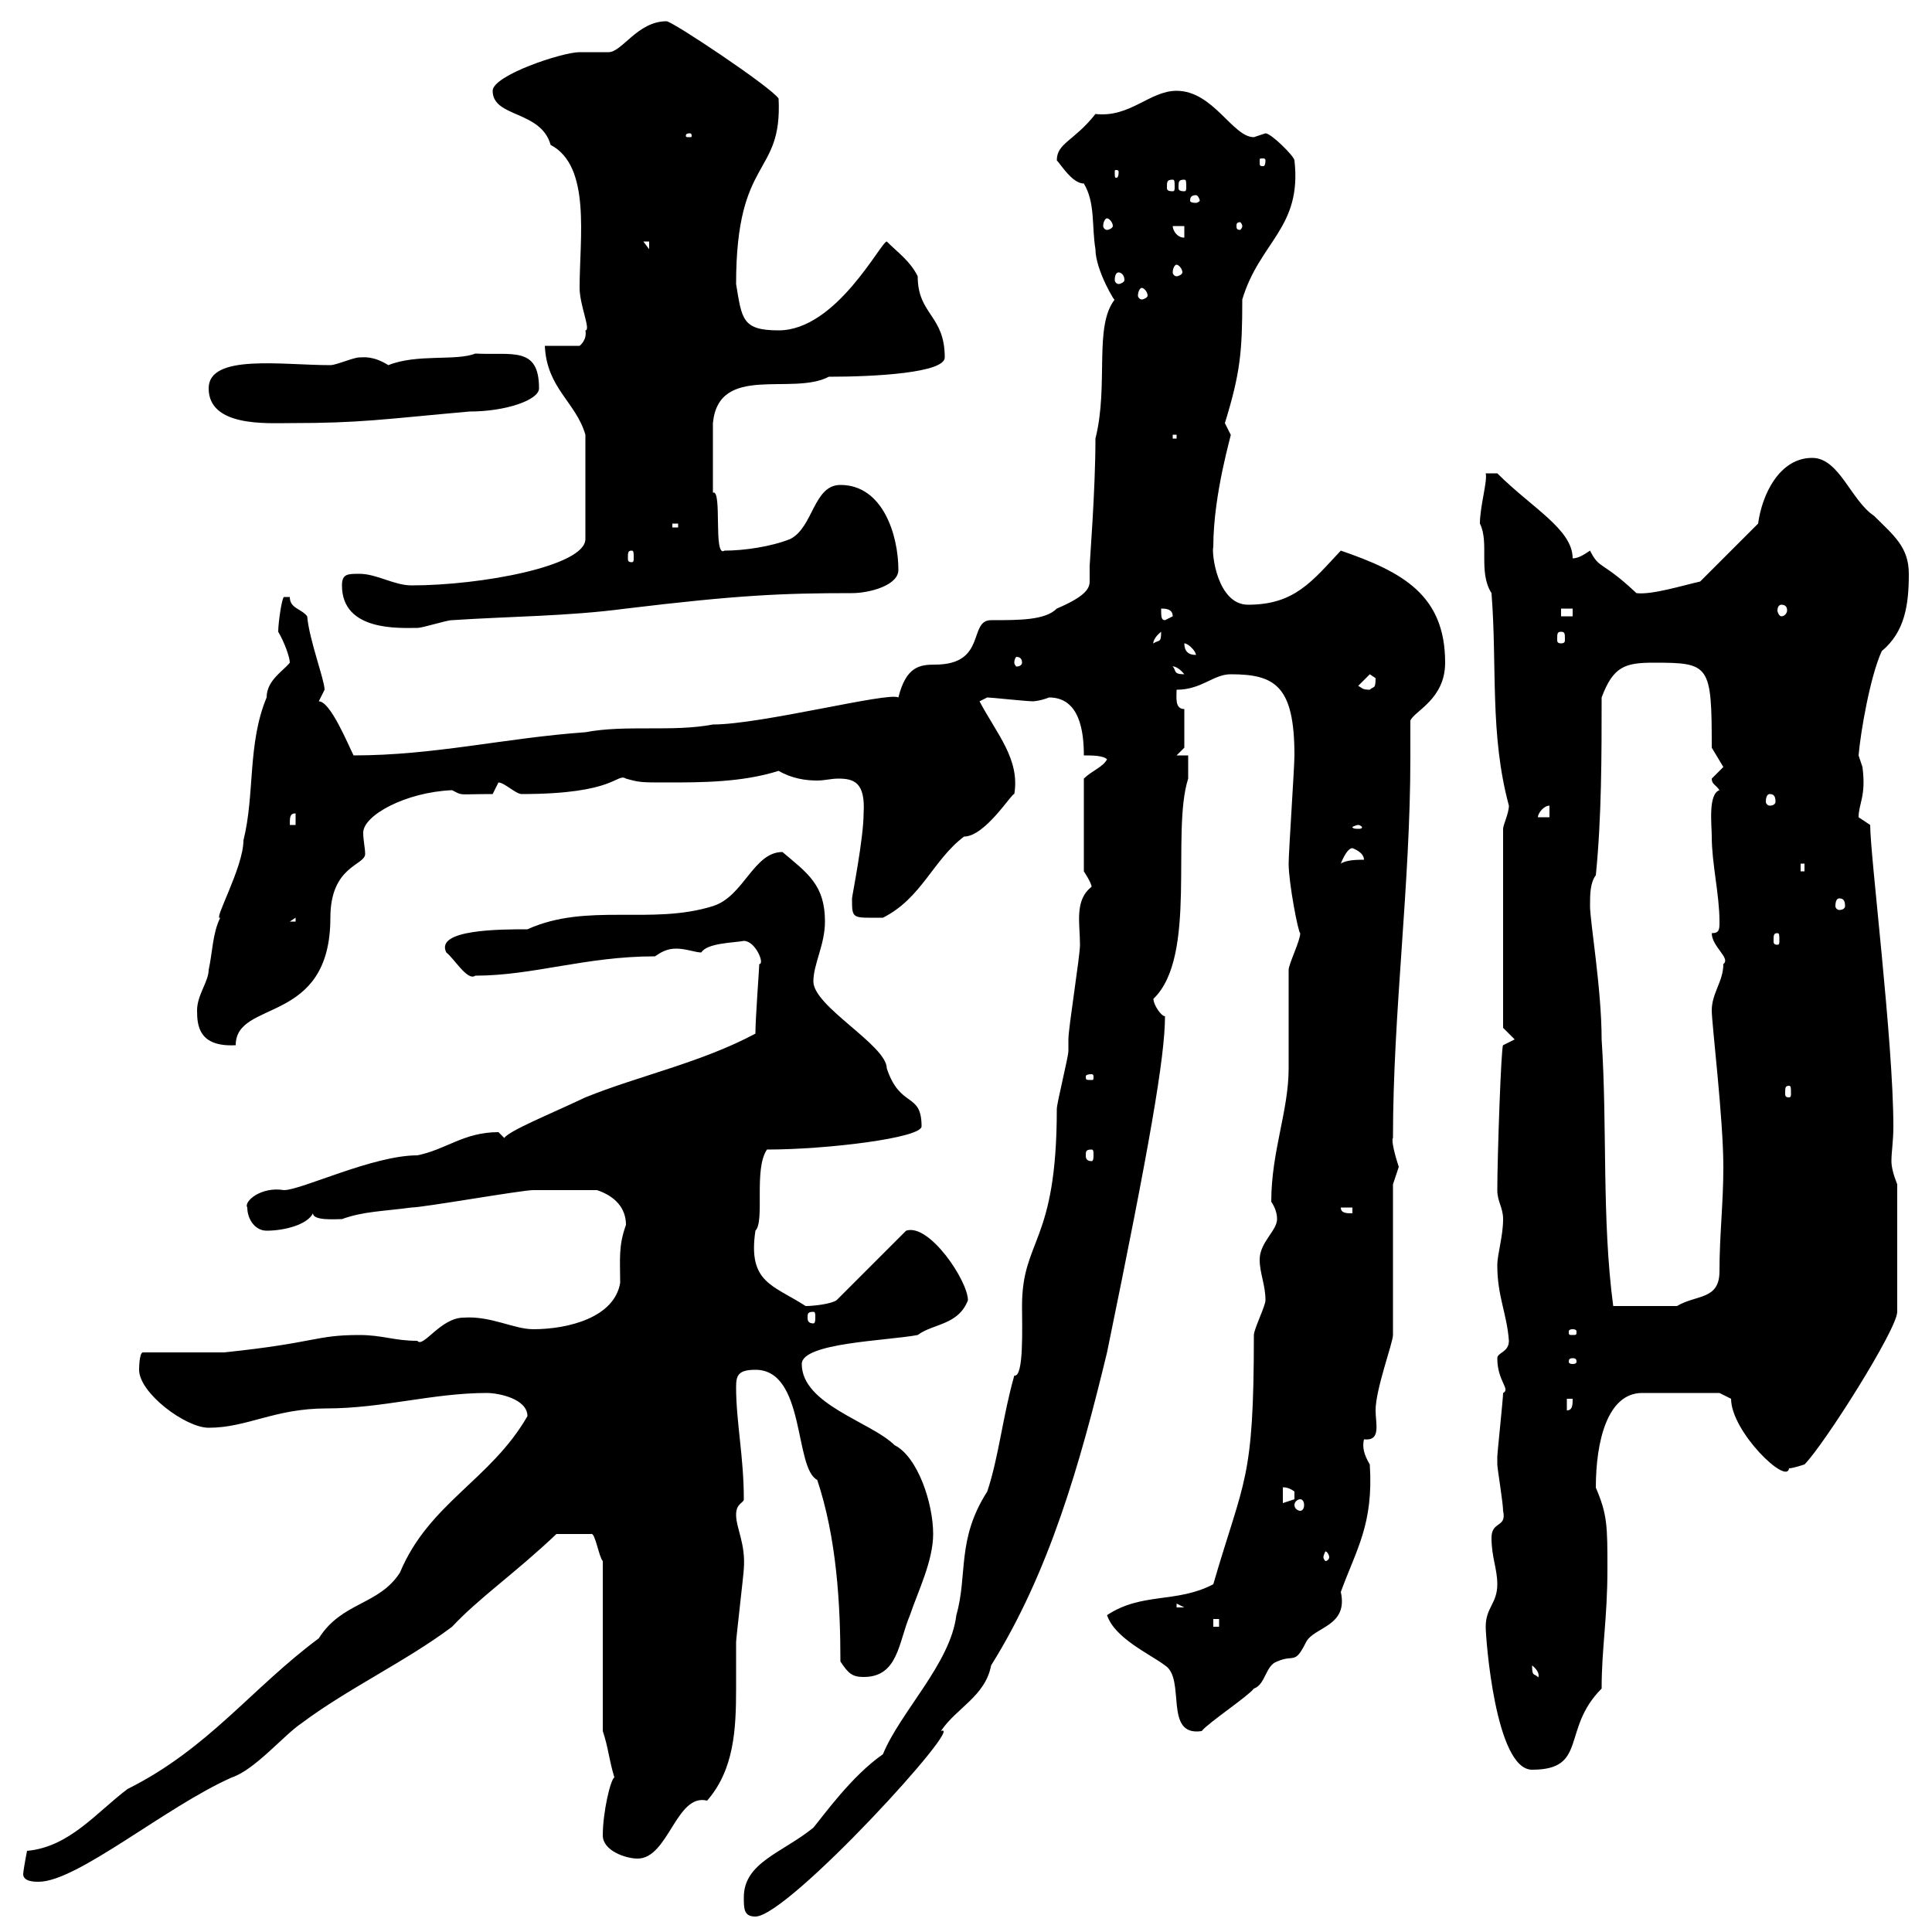 <svg xmlns="http://www.w3.org/2000/svg" xmlns:xlink="http://www.w3.org/1999/xlink" width="300" height="300"><path d="M115.50 294.60C115.50 296.40 115.50 297.60 117.30 297.60C122.40 297.60 150.30 267 146.10 268.80C148.50 265.20 153 263.40 153.90 258.60C162.90 244.20 167.70 227.40 171.90 210C178.50 177.90 180.90 164.10 180.90 157.80C180.30 157.80 179.10 156 179.10 155.10C186 148.50 181.80 129.30 184.50 120.90C184.50 119.70 184.50 117.90 184.50 117.30L182.70 117.30L183.90 116.10L183.90 110.10C182.40 110.10 182.70 108.30 182.70 107.10C186.60 107.10 188.40 104.70 191.10 104.70C198 104.70 201 106.50 201 117.30C201 119.10 200.10 132.30 200.10 134.10C200.10 137.10 201.60 144.90 201.90 144.90C201.90 146.10 200.10 149.70 200.10 150.60C200.10 153.30 200.10 163.20 200.10 165.90C200.10 172.50 197.40 178.80 197.40 186.60C198 187.50 198.30 188.40 198.30 189.30C198.30 191.10 195.60 192.90 195.60 195.60C195.60 197.70 196.50 199.50 196.50 201.90C196.50 202.80 194.70 206.40 194.70 207.30C194.70 230.10 193.20 229.50 188.40 246C182.70 249 177.30 247.20 171.90 250.80C173.10 254.40 178.50 256.80 180.90 258.60C184.20 260.70 180.60 269.70 186.60 268.80C187.50 267.60 193.80 263.40 194.70 262.20C196.50 261.60 196.50 258.60 198.30 258C201 256.80 201 258.60 202.80 255C204 252.60 209.40 252.60 208.20 247.20C210.60 240.60 213.30 236.70 212.70 227.40C211.80 225.90 211.50 224.70 211.80 223.50C214.50 223.80 213.60 221.10 213.60 219C213.60 215.70 216.30 208.50 216.30 207.30L216.30 183.90C216.30 183.90 217.20 181.20 217.20 181.20C216.60 179.40 216 177 216.30 176.70C216.30 157.20 219 137.40 219 117.60C219 115.80 219 114 219 111.90C219.60 110.40 224.40 108.60 224.40 102.90C224.40 92.40 217.80 88.80 208.20 85.50C203.70 90.30 201 93.90 193.80 93.90C189 93.90 188.10 85.80 188.40 84.90C188.40 76.50 191.40 66.90 191.10 67.50C191.10 67.50 190.20 65.70 190.20 65.70C192.60 57.90 192.90 54.60 192.90 46.50C195.60 37.50 202.20 35.40 201 24.90C201 24.30 197.40 20.70 196.50 20.70C196.50 20.70 194.70 21.30 194.70 21.30C191.40 21.30 188.40 14.10 182.70 14.10C178.50 14.10 175.50 18.30 170.10 17.70C166.80 21.90 164.10 22.20 164.10 24.90C164.70 25.50 166.50 28.50 168.30 28.50C170.10 31.50 169.50 35.10 170.10 38.70C170.10 42 173.40 47.40 173.10 46.50C169.80 50.70 172.20 59.70 170.10 68.10C170.10 76.20 169.20 87.30 169.20 87.90C169.20 89.10 169.20 89.40 169.20 90.30C169.20 91.50 168.30 92.70 164.10 94.50C162.30 96.30 158.40 96.30 153.90 96.30C150.30 96.30 153.30 103.20 145.20 103.20C142.80 103.20 140.70 103.50 139.50 108.30C138 107.40 118.20 112.50 110.70 112.50C104.40 113.70 97.20 112.50 90.90 113.70C78.30 114.60 67.50 117.30 54.90 117.30C54 115.50 51.30 108.90 49.50 108.90C49.50 108.90 50.40 107.10 50.40 107.10C50.40 105.60 48 99.30 47.70 95.70C46.80 94.50 45 94.50 45 92.70L44.10 92.70C43.80 92.70 43.20 96.60 43.20 98.10C44.10 99.60 45 102 45 102.90C44.10 104.10 41.40 105.60 41.40 108.30C38.40 115.50 39.60 123.30 37.80 130.50C37.80 134.70 33 143.10 34.20 142.50C33 144.90 33 147.90 32.40 150.60C32.40 152.40 30.60 154.50 30.60 156.90C30.60 159.30 30.90 162.60 36.60 162.30C36.60 155.10 51.30 159.30 51.30 142.50C51.30 134.40 56.70 134.40 56.70 132.60C56.70 131.70 56.40 130.50 56.40 129.30C56.40 126.60 63 123 70.20 122.70C72 123.60 70.80 123.30 76.50 123.30L77.40 121.50C78.30 121.50 80.10 123.30 81 123.30C95.70 123.30 95.70 120 97.20 120.90C99.30 121.50 99.60 121.50 103.50 121.50C108.90 121.50 115.20 121.50 120.90 119.70C123 120.90 125.10 121.20 126.90 121.20C128.10 121.20 129 120.90 130.20 120.90C132.60 120.90 134.40 121.50 134.10 126.30C134.10 130.20 132.30 139.20 132.30 139.50C132.30 142.80 132.30 142.50 137.10 142.50C143.10 139.50 144.90 133.50 149.70 129.90C153 129.90 157.20 123 157.50 123.30C158.40 117.90 154.80 114 152.10 108.90C152.10 108.90 153.30 108.30 153.30 108.30C153.90 108.30 159.30 108.90 160.50 108.90C160.20 108.90 161.40 108.90 162.90 108.30C167.70 108.30 168.30 113.70 168.30 117.30C169.50 117.30 171.30 117.30 171.90 117.90C171.30 119.10 169.50 119.70 168.30 120.90L168.30 135.30C168.30 135.30 169.50 137.10 169.50 137.70C166.80 139.80 167.70 143.40 167.70 146.70C167.70 148.50 165.90 159.60 165.90 161.40C165.90 161.40 165.90 163.20 165.90 163.20C165.90 164.10 164.10 171.30 164.10 172.20C164.10 193.20 158.70 192.30 158.70 202.80C158.70 206.10 159 213.90 157.50 213.60C155.70 219.90 155.10 226.20 153.30 231.60C148.50 239.10 150.30 244.50 148.50 250.80C147.60 258.30 139.80 265.80 137.10 272.40C132.30 275.70 127.80 282 126.30 283.80C121.50 287.70 115.50 289.20 115.50 294.60ZM3.60 291C3.60 292.20 5.40 292.20 6 292.20C12 292.20 25.80 280.50 36 276C39.60 274.80 44.10 269.40 46.80 267.60C54 262.20 63 258 70.20 252.60C74.40 248.10 80.10 244.20 86.40 238.20L91.80 238.20C92.40 237.90 93 241.80 93.60 242.40L93.60 268.80C94.50 271.50 94.50 273 95.40 276C94.80 276.30 93.60 281.40 93.60 285C93.60 287.40 97.20 288.60 99 288.60C103.80 288.60 105 278.40 109.80 279.60C114 274.80 114.30 268.50 114.30 262.20C114.30 259.80 114.30 257.10 114.30 255C114.30 254.40 115.50 244.20 115.50 243.60C115.80 239.70 114.30 237.30 114.30 235.20C114.30 233.40 115.50 233.40 115.50 232.80C115.50 226.20 114.30 220.80 114.30 215.40C114.30 213.60 114.60 212.70 117.30 212.70C125.10 212.70 123.30 228 126.90 229.80C129.90 238.80 130.50 249 130.50 258C131.70 259.80 132.30 260.40 134.10 260.40C139.50 260.40 139.50 255 141.30 250.80C142.50 247.20 144.90 242.40 144.90 238.20C144.90 233.40 142.50 226.20 138.90 224.40C135.30 220.80 124.50 218.10 124.50 211.80C124.50 208.50 137.70 208.20 142.50 207.30C144.90 205.50 148.80 205.80 150.30 201.90C150.30 198.90 144.30 189.90 140.70 191.10L129.90 201.90C129 202.50 126.30 202.80 125.10 202.80C120 199.50 116.10 199.20 117.30 191.10C118.80 189.60 117 181.50 119.10 178.50C128.40 178.50 143.10 176.70 143.10 174.90C143.10 169.50 139.80 172.20 137.70 165.90C137.70 162.30 126.30 156.30 126.30 152.40C126.30 149.70 128.10 146.70 128.10 143.10C128.10 137.40 125.40 135.60 121.50 132.30C117 132.30 115.50 139.20 110.70 140.70C101.10 143.70 91.20 140.10 81.90 144.30C77.70 144.30 67.50 144.30 69.30 147.90C70.50 148.80 72.60 152.40 73.80 151.50C82.80 151.50 90.90 148.50 101.70 148.50C102.60 147.90 103.50 147.30 105 147.30C106.50 147.30 108 147.90 108.90 147.90C109.80 146.40 114 146.40 115.50 146.10C117.30 146.10 118.80 149.70 117.90 149.70C117.90 150.30 117.30 158.10 117.30 160.50C108.90 165 99 167.10 90.90 170.40C85.20 173.10 79.20 175.50 78.30 176.70C78.30 176.70 77.40 175.80 77.40 175.80C72 175.80 69.30 178.50 64.80 179.40C57.90 179.40 46.80 184.80 44.10 184.80C40.50 184.20 37.80 186.60 38.40 187.50C38.40 189.30 39.60 191.10 41.40 191.10C44.10 191.10 47.70 190.20 48.60 188.40C48.60 189.60 52.20 189.30 53.10 189.30C56.40 188.10 59.40 188.10 63.90 187.50C65.70 187.50 81 184.80 82.80 184.80C84 184.80 85.20 184.80 92.70 184.80C95.40 185.70 97.20 187.50 97.20 190.20C96 193.50 96.30 195.60 96.30 199.20C95.40 204.60 88.20 206.40 82.80 206.40C79.80 206.40 76.20 204.30 72 204.60C68.40 204.60 65.70 209.40 64.80 208.20C61.20 208.20 59.40 207.30 55.80 207.30C48.90 207.30 49.20 208.50 34.80 210L22.20 210C21.60 210 21.60 212.70 21.60 212.70C21.60 216.30 28.80 221.70 32.40 221.70C38.40 221.70 42.60 218.70 50.70 218.70C59.40 218.70 67.20 216.30 75.60 216.30C77.40 216.30 81.90 217.20 81.90 219.90C76.20 229.80 66.60 233.40 62.10 244.20C58.80 249.30 53.10 248.70 49.50 254.40C39 262.20 32.40 271.50 19.80 277.80C15 281.40 10.80 286.80 4.20 287.40C3.90 288.90 3.60 290.70 3.60 291ZM230.70 252.60C230.70 254.40 232.20 274.80 237.90 274.80C246.60 274.80 242.40 268.50 248.70 262.20C248.70 255.90 249.60 251.40 249.60 243.60C249.60 237 249.60 235.20 247.80 231C247.80 223.80 249.60 216.30 255 216.30L267 216.30L268.80 217.20C268.80 222.30 277.50 230.70 277.80 228C278.40 228 280.20 227.40 280.20 227.40C283.20 224.40 294.60 206.40 294.60 203.70L294.60 183.90C294 182.40 293.70 181.20 293.70 180.30C293.70 178.80 294 177.30 294 174.90C294 161.70 290.40 132.90 290.40 128.10C290.40 128.10 288.60 126.90 288.60 126.90C288.60 124.80 289.80 123.60 289.20 119.10C289.20 119.10 288.60 117.30 288.60 117.30C288.90 113.70 290.40 105 292.20 101.10C295.80 98.10 296.40 93.90 296.40 89.10C296.40 84.90 294 83.10 291 80.10C287.40 77.70 285.60 71.10 281.40 71.10C276.30 71.10 273.60 76.80 273 81.30L264 90.30C261.30 90.90 256.50 92.40 254.10 92.10C248.70 87 248.40 88.50 246.90 85.50C246 86.10 245.10 86.70 244.20 86.70C244.20 82.20 237.90 78.90 232.50 73.50L230.70 73.50C231 74.70 229.80 78.60 229.80 81.30C231.30 84.30 229.50 88.80 231.60 92.10C232.50 103.50 231.30 114 234.30 125.10C234.30 126.30 233.40 128.10 233.40 128.70L233.40 159.60L235.20 161.40L233.40 162.30C233.10 162.30 232.50 179.70 232.50 184.80C232.50 186.60 233.40 187.50 233.40 189.30C233.40 192 232.50 194.70 232.50 196.50C232.50 201.30 234 204 234.30 208.20C234.30 210 232.50 210 232.50 210.90C232.50 214.50 234.60 215.70 233.40 216.30C233.40 217.20 232.50 225.60 232.50 226.20C232.50 226.20 232.50 226.20 232.50 227.40C232.50 228 233.40 233.40 233.40 234.60C234 237.30 231.60 236.10 231.60 238.80C231.60 241.80 232.50 243.60 232.50 246C232.50 249 230.70 249.60 230.70 252.60ZM237.90 258.60C239.40 259.80 238.80 260.70 238.80 260.40C238.20 259.80 237.90 260.40 237.90 258.60ZM188.40 251.40L189.30 251.40L189.30 252.60L188.40 252.60ZM182.70 249L183.90 249.60L182.70 249.60ZM206.40 241.80C206.40 242.10 206.10 242.40 205.80 242.40C205.80 242.40 205.50 242.10 205.50 241.80C205.50 241.50 205.80 240.90 205.80 240.90C206.10 240.90 206.40 241.50 206.40 241.80ZM199.20 231C198.90 231 199.80 230.70 201 231.60C201 231.60 201 231.60 201 232.80C201 232.80 199.20 233.40 199.20 233.40ZM201.90 232.80C202.20 232.80 202.50 233.10 202.50 233.70C202.50 234.30 202.20 234.60 201.90 234.60C201.60 234.60 201 234.30 201 233.70C201 233.10 201.60 232.80 201.90 232.80ZM243.30 217.20L244.20 217.20C244.20 218.10 244.20 219 243.30 219ZM244.20 210.90C244.80 210.90 244.80 211.20 244.80 211.50C244.80 211.50 244.80 211.80 244.20 211.80C243.60 211.80 243.60 211.50 243.60 211.50C243.60 211.20 243.60 210.90 244.20 210.90ZM244.20 206.40C244.80 206.40 244.80 206.70 244.80 206.70C244.80 207.30 244.80 207.30 244.20 207.30C243.60 207.30 243.60 207.30 243.60 206.70C243.60 206.70 243.60 206.40 244.20 206.40ZM126.30 203.70C126.60 203.70 126.60 204 126.60 204.60C126.60 204.90 126.60 205.50 126.30 205.50C125.40 205.50 125.40 204.90 125.40 204.60C125.40 204 125.40 203.70 126.30 203.70ZM246.90 140.70C246.90 138.90 246.90 137.10 247.80 135.90C248.70 126.90 248.70 117.30 248.70 108.30C250.50 103.50 252.30 102.90 256.80 102.90C265.50 102.90 265.80 103.20 265.80 116.10C265.80 116.10 267.60 119.10 267.60 119.10C267.60 119.10 265.80 120.90 265.80 120.90C265.80 121.80 266.40 121.80 267 122.70C265.20 123.30 265.80 128.10 265.80 129.90C265.80 134.10 267 138.90 267 143.10C267 144.30 267 144.90 265.80 144.90C265.80 147 268.80 148.80 267.60 149.70C267.60 152.40 265.80 154.20 265.80 156.90C265.80 159 267.60 173.70 267.60 181.20C267.60 186.90 267 191.70 267 197.40C267 201.90 263.40 201 260.40 202.80L250.50 202.80C248.70 189.30 249.60 174.90 248.70 161.40C248.70 153.60 246.90 143.10 246.90 140.70ZM208.20 187.50L210 187.50L210 188.40C209.10 188.40 208.20 188.40 208.20 187.50ZM169.50 178.50C169.80 178.50 169.80 178.80 169.80 179.40C169.80 179.70 169.80 180.30 169.50 180.30C168.60 180.30 168.60 179.70 168.60 179.40C168.60 178.80 168.60 178.50 169.50 178.50ZM277.80 168.60C278.10 168.60 278.10 168.90 278.10 169.80C278.10 170.10 278.10 170.40 277.80 170.40C277.20 170.40 277.20 170.10 277.20 169.80C277.20 168.90 277.20 168.60 277.80 168.60ZM169.50 166.80C169.80 166.80 169.80 167.10 169.80 167.10C169.80 167.70 169.80 167.70 169.50 167.70C168.60 167.70 168.60 167.70 168.60 167.10C168.60 167.10 168.60 166.80 169.50 166.80ZM276 144.90C276.30 144.90 276.30 145.20 276.30 146.10C276.30 146.40 276.30 146.70 276 146.70C275.40 146.70 275.40 146.40 275.40 146.10C275.40 145.20 275.40 144.90 276 144.90ZM45.90 142.50L45.90 143.10L45 143.10ZM285.60 139.50C286.20 139.50 286.50 139.80 286.50 140.70C286.50 141 286.20 141.30 285.60 141.30C285.30 141.30 285 141 285 140.70C285 139.80 285.30 139.50 285.60 139.50ZM279.60 134.10L280.20 134.10L280.20 135.30L279.60 135.30ZM210 131.70C210 131.70 211.80 132.30 211.80 133.50C210.90 133.50 209.10 133.50 208.20 134.10C208.20 134.10 209.10 131.70 210 131.70ZM210.90 128.10C211.20 128.10 211.50 128.40 211.50 128.40C211.50 128.70 211.20 128.70 210.90 128.70C210.60 128.70 210 128.70 210 128.40C210 128.40 210.60 128.10 210.90 128.10ZM45.90 126.30L45.90 128.10L45 128.10C45 126.90 45 126.30 45.90 126.30ZM240.60 125.10L240.60 126.90L238.80 126.90C238.80 126.30 239.70 125.10 240.60 125.10ZM274.80 123.30C275.40 123.30 275.70 123.60 275.70 124.50C275.70 124.80 275.40 125.10 274.80 125.10C274.50 125.10 274.20 124.80 274.20 124.50C274.20 123.60 274.50 123.30 274.80 123.30ZM210.90 106.50L212.70 104.70C212.70 104.70 213.60 105.30 213.60 105.30C213.60 107.10 213.30 106.50 212.70 107.10C211.50 107.10 211.50 106.80 210.90 106.50ZM182.10 103.50C181.80 103.50 182.70 103.20 183.90 104.70C182.10 104.70 182.70 104.10 182.10 103.50ZM158.70 102.90C158.70 103.20 158.40 103.50 157.80 103.50C157.80 103.50 157.50 103.20 157.50 102.90C157.50 102.30 157.80 102 157.80 102C158.40 102 158.70 102.30 158.70 102.90ZM183.90 99.90C184.50 99.90 185.70 101.10 185.70 101.70C184.50 101.70 183.90 101.10 183.90 99.90ZM180.30 98.10C180.30 99.90 180 99.30 179.10 99.90C179.10 100.20 178.80 99.30 180.30 98.10ZM242.40 98.10C243 98.10 243 98.40 243 99.30C243 99.60 243 99.90 242.40 99.90C241.80 99.90 241.80 99.60 241.80 99.30C241.80 98.40 241.80 98.10 242.40 98.10ZM53.10 90.90C53.10 98.10 62.10 97.50 64.80 97.50C65.70 97.50 69.30 96.30 70.20 96.30C79.20 95.70 88.20 95.70 97.20 94.50C114.60 92.40 121.50 92.10 132.30 92.10C135 92.10 139.50 90.90 139.50 88.50C139.50 83.10 137.10 75.30 130.50 75.30C126.30 75.30 126.30 81.90 122.70 83.70C119.70 84.90 115.50 85.50 112.50 85.50C110.70 86.70 112.20 75.90 110.70 76.50C110.70 73.20 110.70 68.10 110.70 65.70C111.60 56.40 123 61.50 128.70 58.50C135.90 58.50 146.70 57.90 146.70 55.50C146.70 48.90 142.50 48.90 142.50 42.90C141.30 40.50 139.50 39.30 137.70 37.50C136.80 37.50 129.90 51.30 120.90 51.30C115.20 51.30 115.20 49.50 114.30 44.10C114.30 24 121.50 27.60 120.90 15.30C119.70 13.50 104.40 3.30 103.50 3.30C99 3.30 96.60 8.10 94.50 8.10C94.50 8.10 90 8.10 90 8.10C87.30 8.10 76.50 11.70 76.50 14.10C76.50 18.30 84 17.10 85.50 22.50C91.80 25.80 90 36.90 90 44.70C90 47.40 91.80 51.30 90.90 51.30C91.20 52.80 90 53.70 90 53.70L84.60 53.70C84.90 60.30 89.40 62.40 90.90 67.50L90.90 83.70C90.90 87.90 74.70 90.90 63.90 90.90C61.20 90.90 58.50 89.10 55.80 89.10C54 89.10 53.10 89.10 53.10 90.90ZM180.30 94.50C180.90 94.50 182.10 94.50 182.10 95.70L180.90 96.30C180.30 96.30 180.30 95.70 180.30 94.50ZM242.40 94.50L244.20 94.50L244.20 95.70L242.40 95.70ZM276.60 93.90C277.20 93.90 277.50 94.20 277.50 94.80C277.50 95.10 277.20 95.70 276.60 95.70C276.30 95.70 276 95.10 276 94.80C276 94.20 276.30 93.90 276.60 93.90ZM98.10 85.50C98.40 85.50 98.40 85.80 98.40 86.70C98.40 87 98.40 87.30 98.10 87.30C97.50 87.30 97.50 87 97.50 86.70C97.50 85.80 97.50 85.50 98.10 85.50ZM104.40 81.30L105.30 81.30L105.30 81.90L104.40 81.90ZM182.10 67.50L182.70 67.50L182.70 68.10L182.10 68.10ZM32.40 60.30C32.40 66.30 41.40 65.70 45 65.70C56.10 65.70 59.40 65.10 72.90 63.90C78.60 63.90 83.70 62.10 83.70 60.30C83.70 53.70 79.50 55.20 73.80 54.90C70.80 56.10 64.80 54.90 60.30 56.70C57.90 55.20 56.40 55.50 55.80 55.50C54.90 55.50 52.20 56.70 51.30 56.70C43.80 56.70 32.40 54.90 32.40 60.30ZM177.30 44.70C177.60 44.70 178.20 45.30 178.20 45.90C178.20 46.20 177.60 46.50 177.30 46.50C177 46.50 176.70 46.20 176.70 45.90C176.70 45.30 177 44.70 177.30 44.70ZM173.70 42.30C174 42.30 174.60 42.60 174.60 43.50C174.60 43.80 174 44.10 173.70 44.10C173.40 44.10 173.10 43.80 173.10 43.50C173.10 42.60 173.40 42.30 173.70 42.30ZM182.70 41.10C183 41.10 183.60 41.70 183.60 42.30C183.60 42.60 183 42.90 182.70 42.90C182.40 42.90 182.10 42.60 182.10 42.30C182.10 41.70 182.40 41.10 182.70 41.10ZM99.90 37.50L100.80 37.50L100.80 38.70ZM182.10 35.10L183.90 35.10L183.90 36.90C182.70 36.90 182.10 35.70 182.10 35.10ZM171.90 33.90C172.20 33.90 172.80 34.50 172.80 35.10C172.80 35.40 172.20 35.70 171.90 35.70C171.60 35.70 171.30 35.40 171.30 35.10C171.30 34.50 171.60 33.90 171.90 33.90ZM192.90 35.10C192.90 35.40 192.60 35.70 192.60 35.70C192 35.70 192 35.40 192 35.10C192 34.80 192 34.50 192.60 34.50C192.60 34.50 192.90 34.80 192.90 35.10ZM185.70 30.30C186 30.30 186.30 30.90 186.30 31.20C186.30 31.20 186 31.50 185.70 31.50C184.80 31.50 184.80 31.20 184.80 31.20C184.80 30.90 184.80 30.30 185.70 30.30ZM182.10 27.90C182.40 27.90 182.40 28.20 182.40 29.10C182.40 29.40 182.40 29.70 182.10 29.70C181.20 29.70 181.20 29.40 181.20 29.10C181.20 28.20 181.20 27.90 182.10 27.90ZM183.90 27.90C184.20 27.90 184.20 28.20 184.20 29.10C184.20 29.40 184.20 29.70 183.90 29.70C183 29.70 183 29.40 183 29.10C183 28.20 183 27.90 183.90 27.90ZM173.70 26.70C173.70 27.60 173.40 27.60 173.40 27.60C173.10 27.60 173.10 27.60 173.10 26.70C173.10 26.40 173.10 26.40 173.40 26.40C173.40 26.40 173.70 26.40 173.70 26.70ZM196.50 24.90C196.50 25.80 196.20 25.80 196.20 25.80C195.60 25.80 195.60 25.80 195.60 24.90C195.60 24.60 195.60 24.60 196.20 24.60C196.20 24.60 196.50 24.60 196.50 24.90ZM107.10 20.70C107.40 20.70 107.40 21 107.40 21C107.40 21.30 107.40 21.30 107.10 21.30C106.50 21.30 106.50 21.30 106.50 21C106.50 21 106.50 20.70 107.10 20.70Z"/></svg>